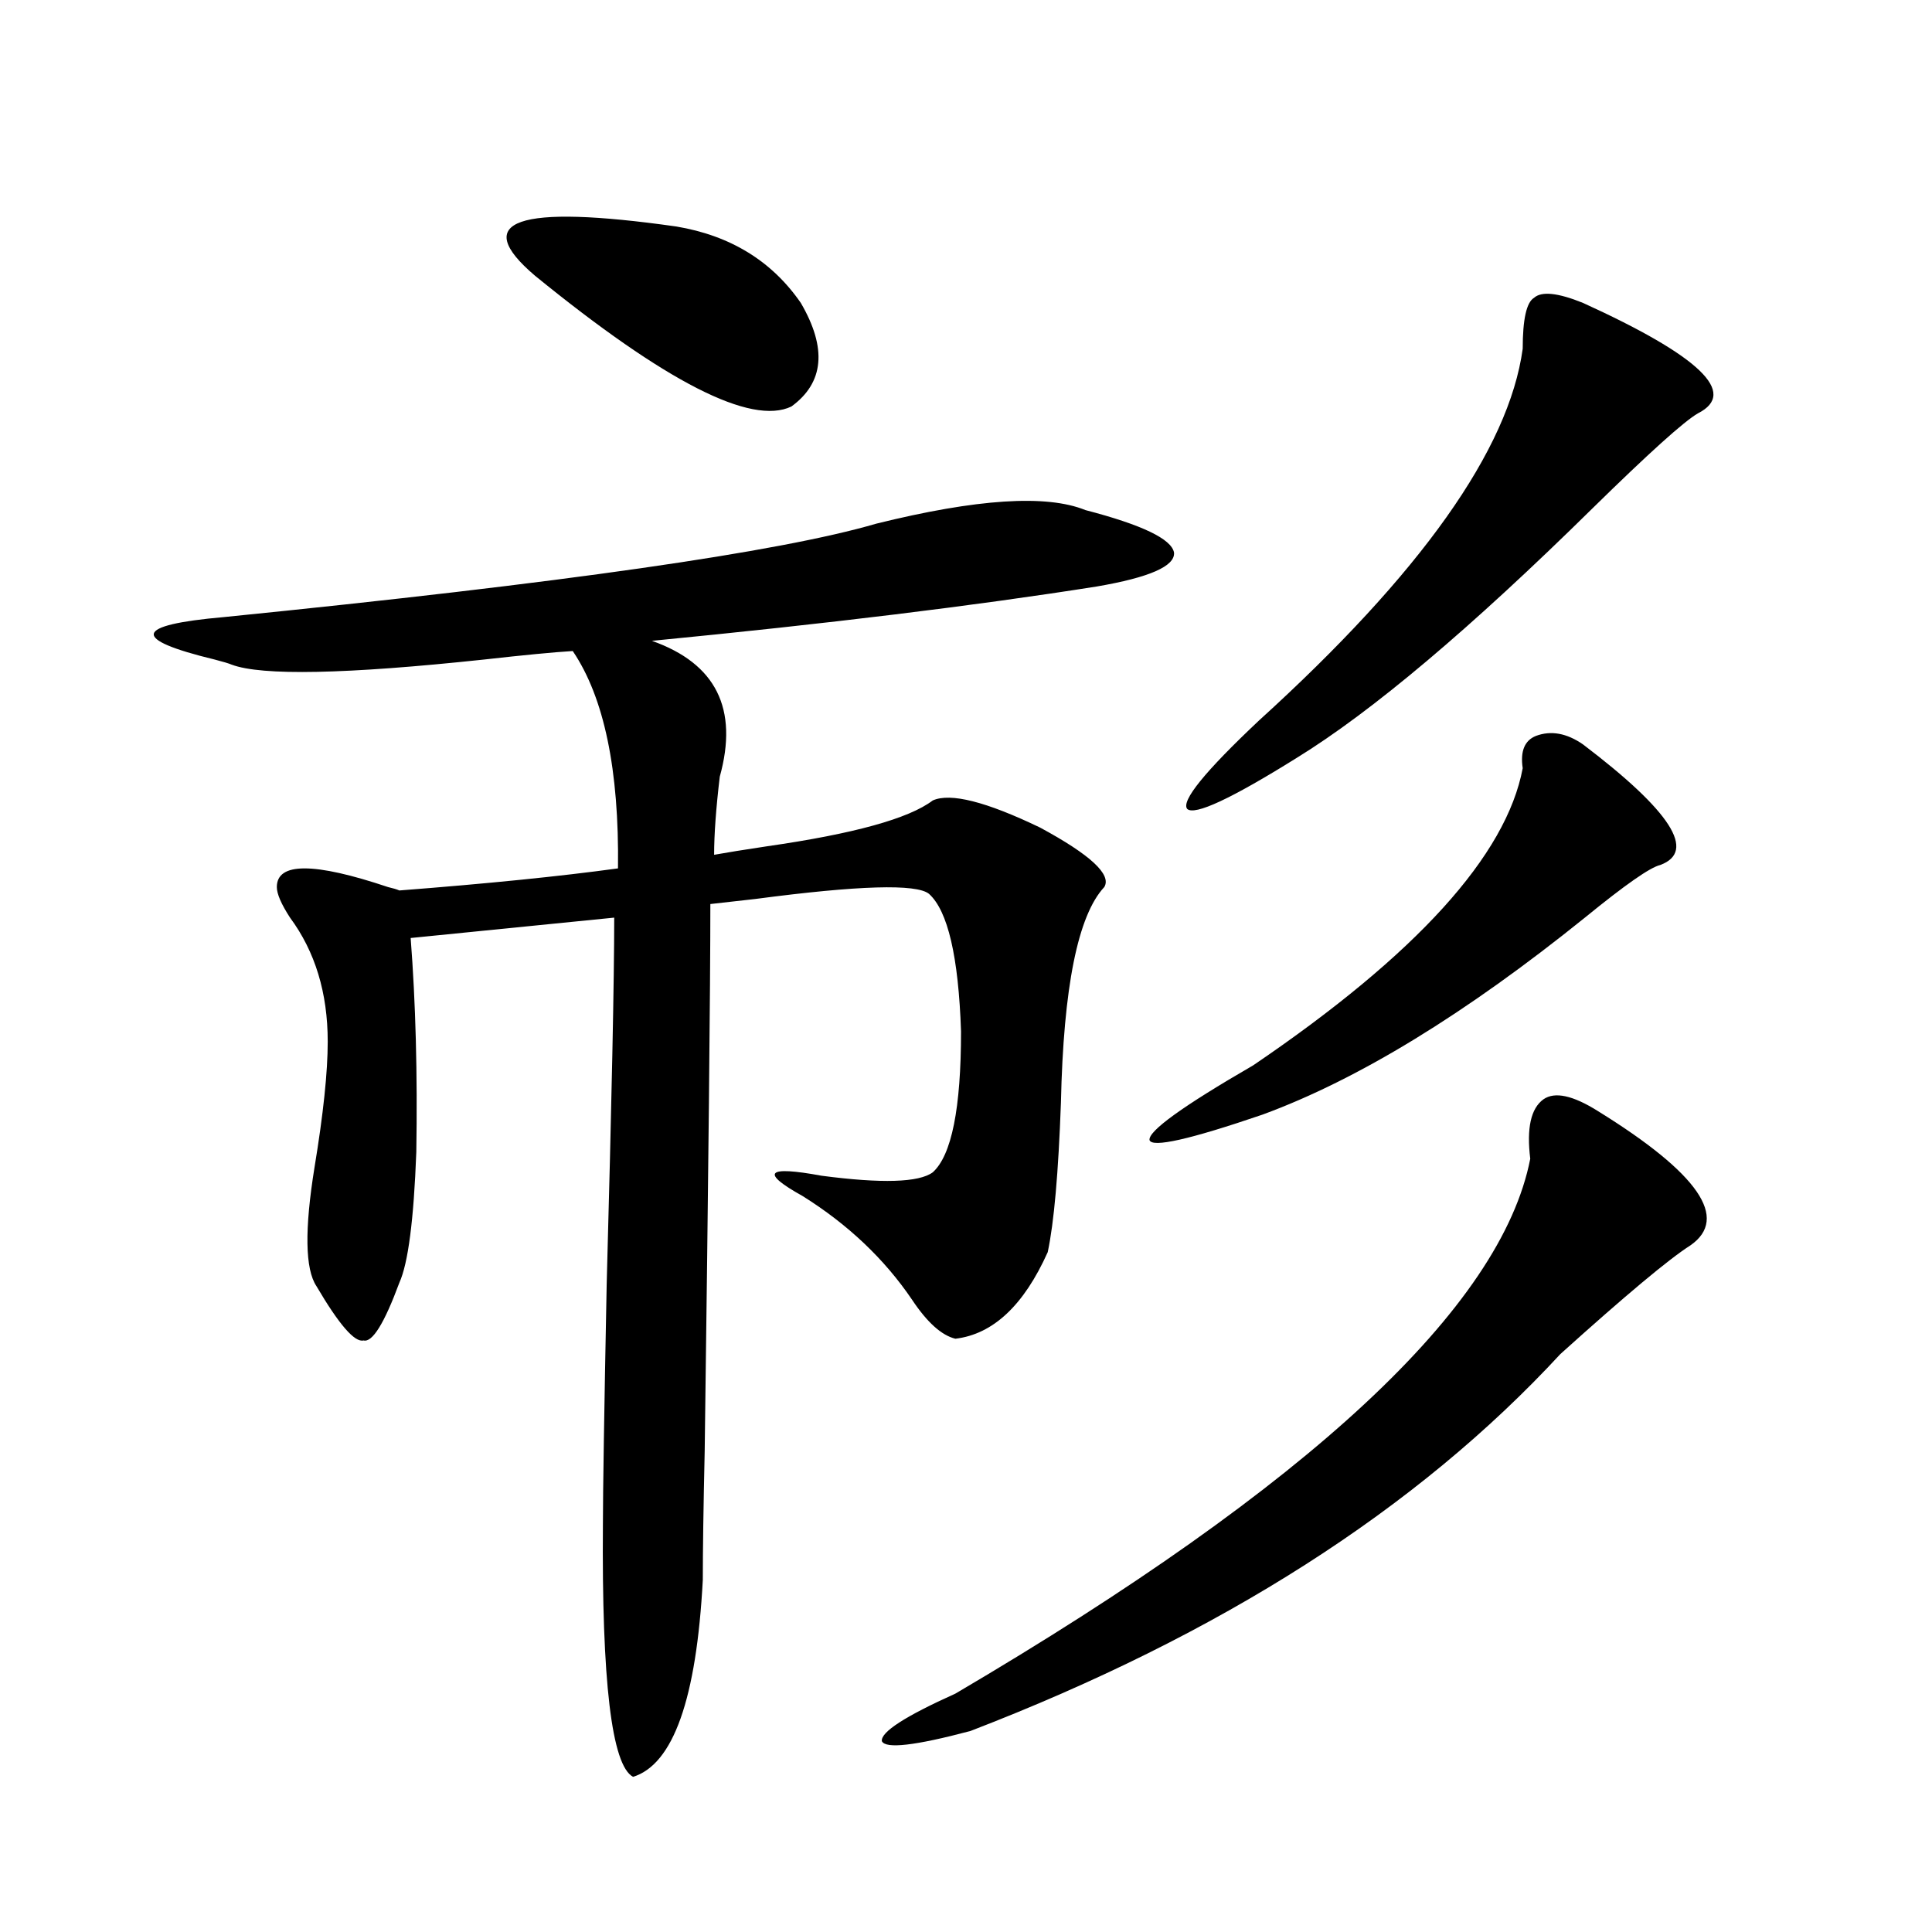 <?xml version="1.0" encoding="utf-8"?>
<!-- Generator: Adobe Illustrator 16.0.0, SVG Export Plug-In . SVG Version: 6.00 Build 0)  -->
<!DOCTYPE svg PUBLIC "-//W3C//DTD SVG 1.1//EN" "http://www.w3.org/Graphics/SVG/1.1/DTD/svg11.dtd">
<svg version="1.1" id="图层_1" xmlns="http://www.w3.org/2000/svg" xmlns:xlink="http://www.w3.org/1999/xlink" x="0px" y="0px"
	 width="1000px" height="1000px" viewBox="0 0 1000 1000" enable-background="new 0 0 1000 1000" xml:space="preserve">
<path d="M561.815,264.02c29.268,7.622,44.542,14.941,45.853,21.973c0.641,7.031-12.683,12.896-39.999,17.578
	c-63.093,9.97-139.844,19.336-230.238,28.125c33.17,11.728,44.877,35.156,35.121,70.313c-1.951,16.411-2.927,29.883-2.927,40.43
	c6.494-1.167,15.609-2.637,27.316-4.395c44.877-6.44,73.489-14.351,85.852-23.73c9.101-4.093,27.637,0.591,55.608,14.063
	c26.006,14.063,37.072,24.321,33.17,30.762c-13.658,14.653-21.143,51.855-22.438,111.621c-1.311,36.337-3.582,62.114-6.829,77.344
	c-12.362,27.548-28.292,42.489-47.804,44.824c-7.164-1.758-14.634-8.487-22.438-20.215c-14.313-21.094-33.17-38.96-56.584-53.613
	c-22.118-12.305-18.871-15.82,9.756-10.547c31.219,4.106,50.396,3.516,57.56-1.758c9.756-8.789,14.634-33.097,14.634-72.949
	c-1.311-38.672-6.829-62.402-16.585-71.191c-6.509-5.273-36.432-4.395-89.754,2.637c-10.411,1.181-18.216,2.06-23.414,2.637
	c0,42.778-0.976,137.109-2.927,283.008c-0.655,29.306-0.976,51.567-0.976,66.797c-3.262,61.523-15.289,95.499-36.097,101.953
	c-11.066-5.864-16.265-49.521-15.609-130.957c0-15.82,0.641-57.129,1.951-123.926c2.592-94.922,3.902-158.203,3.902-189.844
	l-105.363,10.547c2.592,33.398,3.567,70.313,2.927,110.742c-1.311,35.156-4.237,57.72-8.78,67.676
	c-7.805,21.094-13.993,31.063-18.536,29.883c-4.558,1.181-12.683-8.198-24.39-28.125c-5.854-8.789-6.188-29.292-0.976-61.523
	c4.543-27.534,6.829-49.219,6.829-65.039c0-25.187-6.509-46.582-19.512-64.16c-4.558-7.031-6.829-12.305-6.829-15.82
	c0-12.882,19.177-12.882,57.56,0c2.592,0.591,4.543,1.181,5.854,1.758c45.518-3.516,83.245-7.319,113.168-11.426
	c0.641-50.977-7.164-88.468-23.414-112.5c-9.756,0.591-25.045,2.06-45.853,4.395c-71.553,7.622-115.119,8.501-130.729,2.637
	c-1.311-0.577-4.237-1.456-8.78-2.637c-43.581-10.547-41.95-17.866,4.878-21.973c174.95-17.578,287.463-33.687,337.553-48.34
	C505.552,258.169,541.648,255.82,561.815,264.02z M350.113,117.242c27.957,4.696,49.42,17.88,64.389,39.551
	c13.658,23.441,12.027,41.309-4.878,53.613c-20.822,9.97-65.044-12.594-132.68-67.676
	C243.119,114.028,267.509,105.527,350.113,117.242z M827.175,575.152c52.026,32.231,67.956,55.371,47.804,69.434
	c-11.066,7.031-33.505,25.79-67.315,56.25c-74.145,80.282-175.94,145.308-305.358,195.117c-28.627,7.608-43.901,9.366-45.853,5.273
	c-0.655-4.696,12.027-12.896,38.048-24.609c183.41-107.804,282.585-200.089,297.554-276.855c-1.951-15.82,0.32-26.065,6.829-30.762
	C804.736,564.907,814.157,566.954,827.175,575.152z M819.37,385.309c45.518,34.579,58.855,55.371,39.999,62.402
	c-5.213,1.181-18.216,10.259-39.023,27.246c-61.797,49.81-117.405,83.798-166.825,101.953
	c-37.728,12.896-57.239,17.29-58.535,13.184c-0.655-4.683,17.226-17.578,53.657-38.672
	c84.541-57.417,131.049-108.683,139.509-153.809c-1.311-8.789,0.976-14.351,6.829-16.699
	C802.785,377.989,810.91,379.458,819.37,385.309z M819.37,156.793c60.486,27.548,80.318,46.582,59.511,57.129
	c-7.164,4.105-25.365,20.517-54.633,49.219c-63.093,62.114-114.144,105.181-153.167,129.199
	c-33.825,21.094-52.682,29.883-56.584,26.367c-3.262-4.093,9.101-19.336,37.072-45.703c83.9-76.163,129.418-140.323,136.582-192.48
	c0-15.23,1.951-24.02,5.854-26.367C797.907,150.641,806.353,151.52,819.37,156.793z"/>
</svg>

